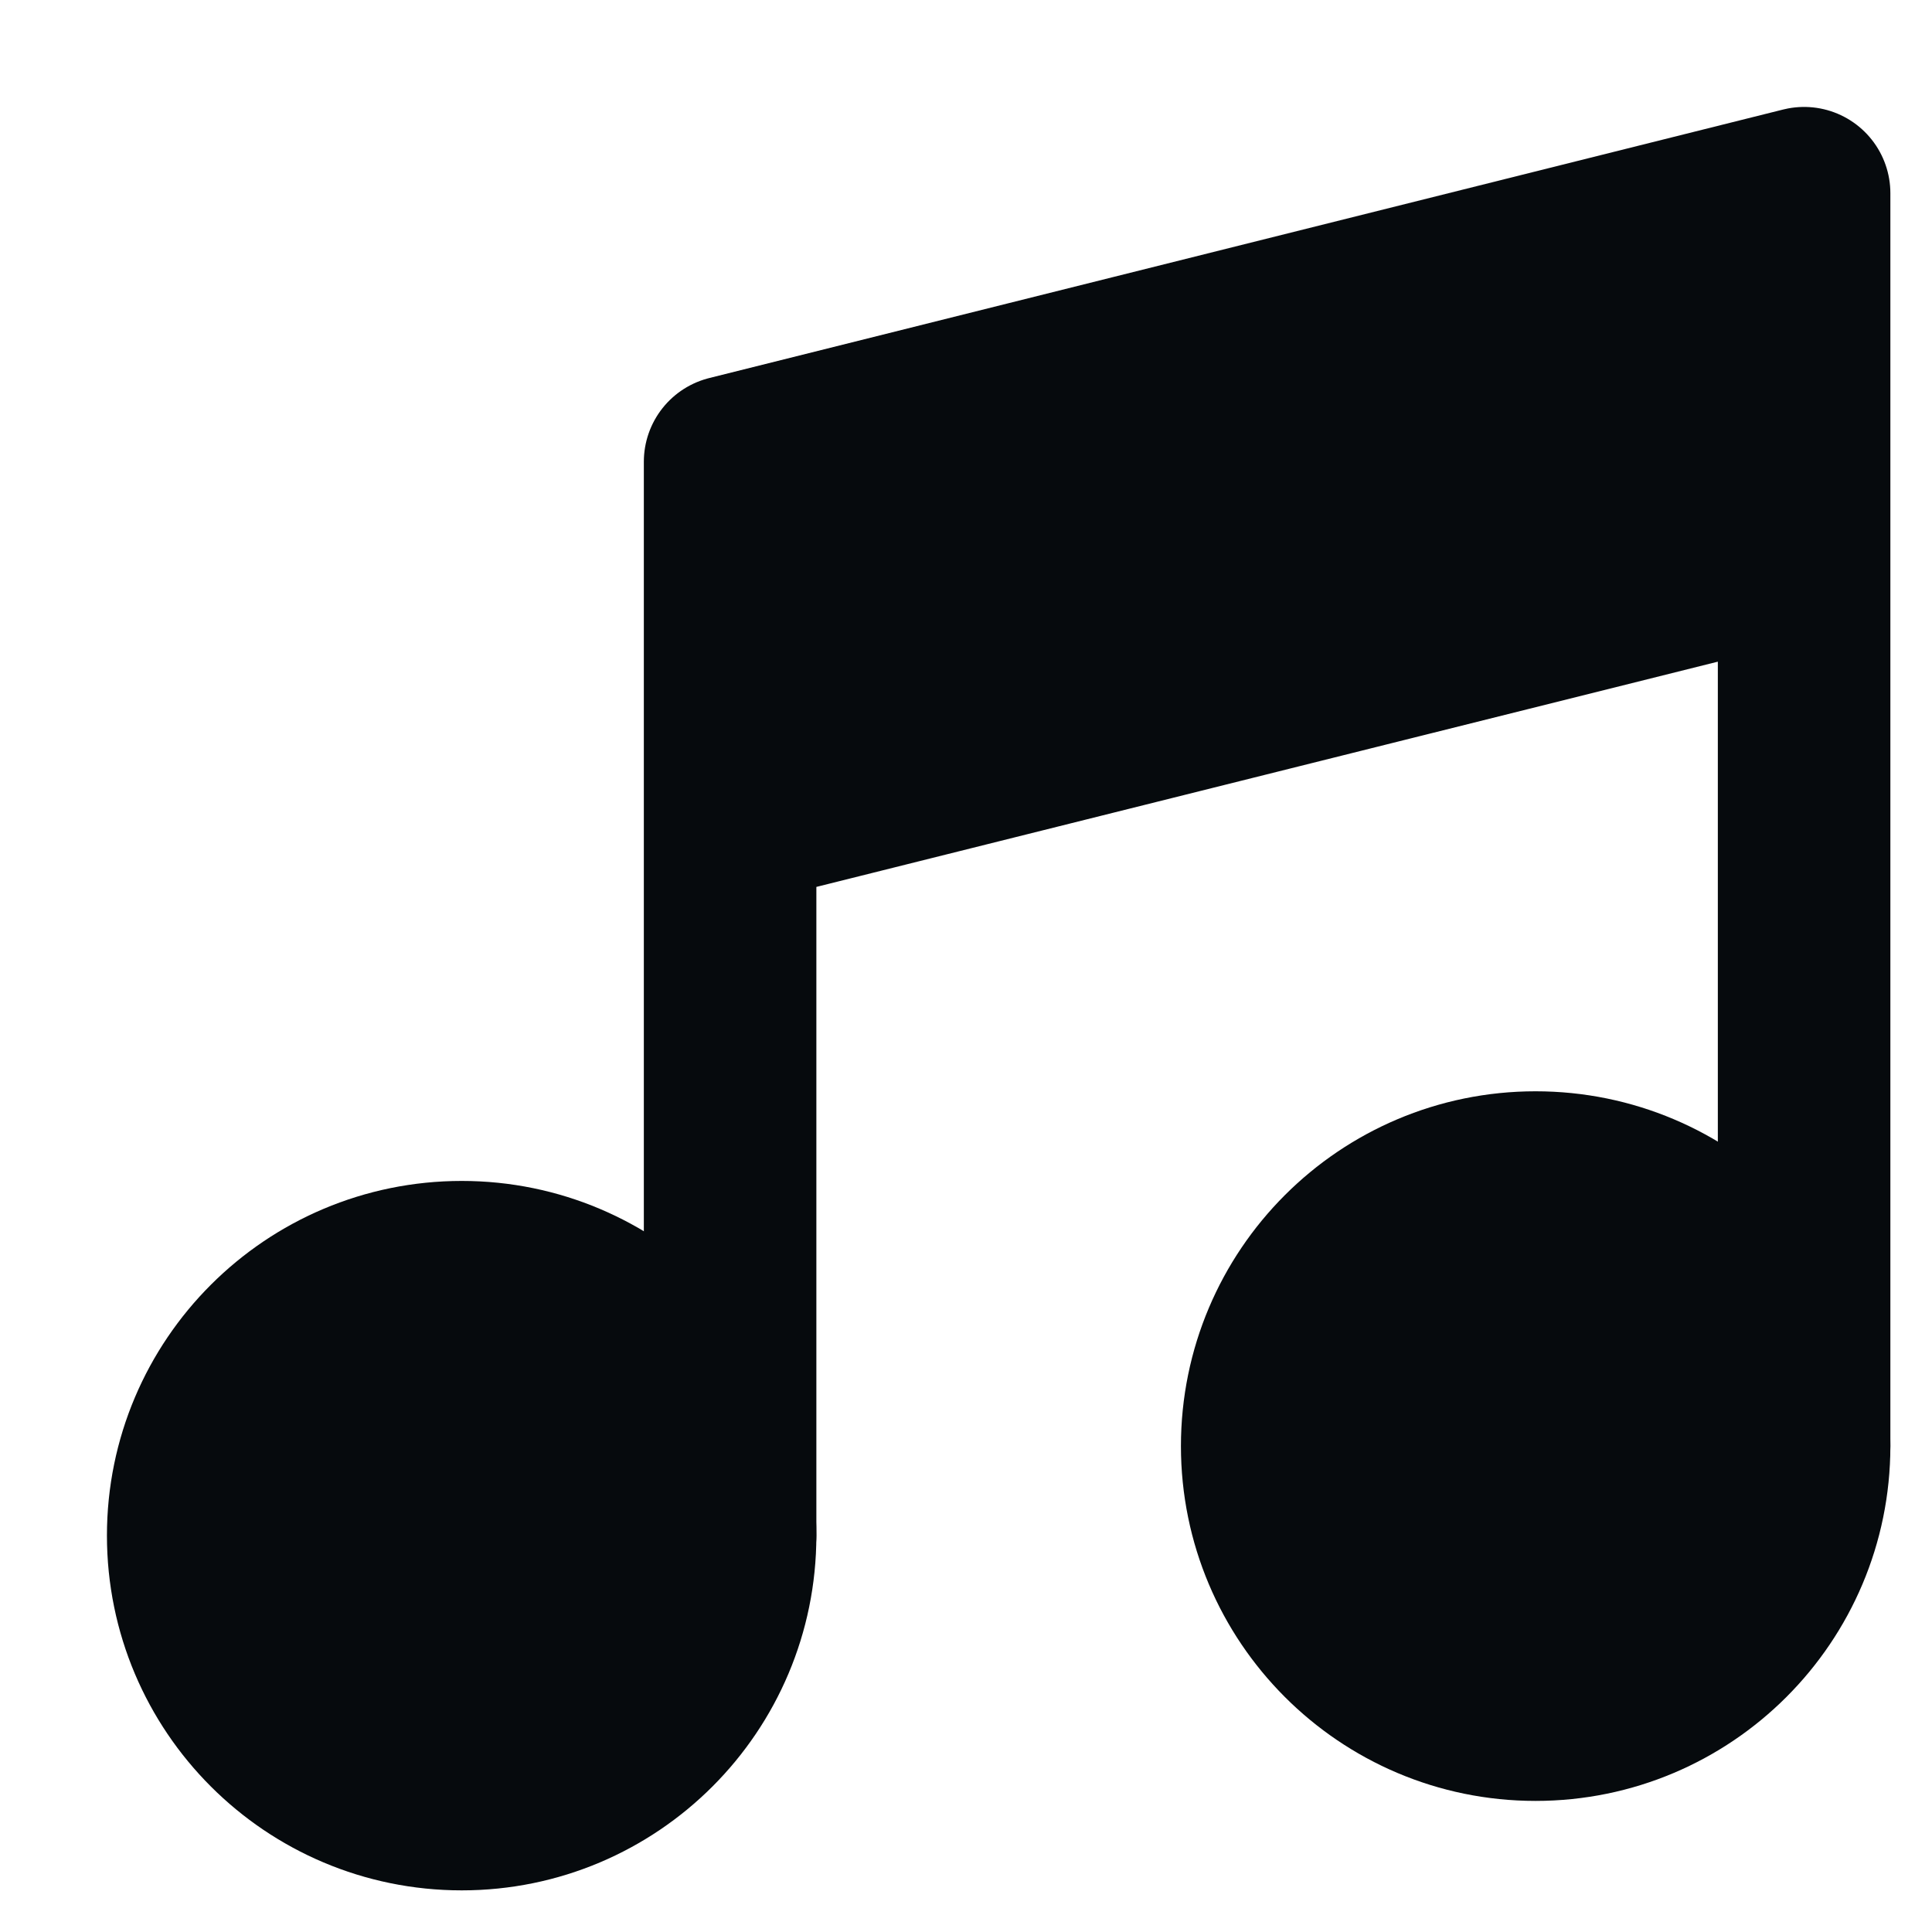<?xml version="1.0" encoding="utf-8"?>
<svg xmlns="http://www.w3.org/2000/svg" fill="none" height="100%" overflow="visible" preserveAspectRatio="none" style="display: block;" viewBox="0 0 10 10" width="100%">
<g id="Group">
<path d="M2.39 9.338C3.157 9.338 3.779 8.716 3.779 7.948C3.779 7.181 3.157 6.559 2.39 6.559C1.622 6.559 1 7.181 1 7.948C1 8.716 1.622 9.338 2.39 9.338Z" fill="#060A0D" id="Vector" stroke="#060A0D" stroke-linecap="round" stroke-linejoin="round" stroke-width="0.893"/>
<path d="M7.948 8.875C8.716 8.875 9.338 8.252 9.338 7.485C9.338 6.717 8.716 6.095 7.948 6.095C7.181 6.095 6.559 6.717 6.559 7.485C6.559 8.252 7.181 8.875 7.948 8.875Z" fill="#060A0D" id="Vector_2" stroke="#060A0D" stroke-linecap="round" stroke-linejoin="round" stroke-width="0.893"/>
<path d="M9.338 1L3.779 2.39V4.242L9.338 2.853V1Z" fill="#060A0D" id="Vector_3"/>
<path d="M3.779 7.948V4.242M3.779 4.242V2.39L9.338 1V2.853M3.779 4.242L9.338 2.853M9.338 7.485V2.853" id="Vector_4" stroke="#060A0D" stroke-linecap="round" stroke-linejoin="round" stroke-width="0.893"/>
</g>
</svg>